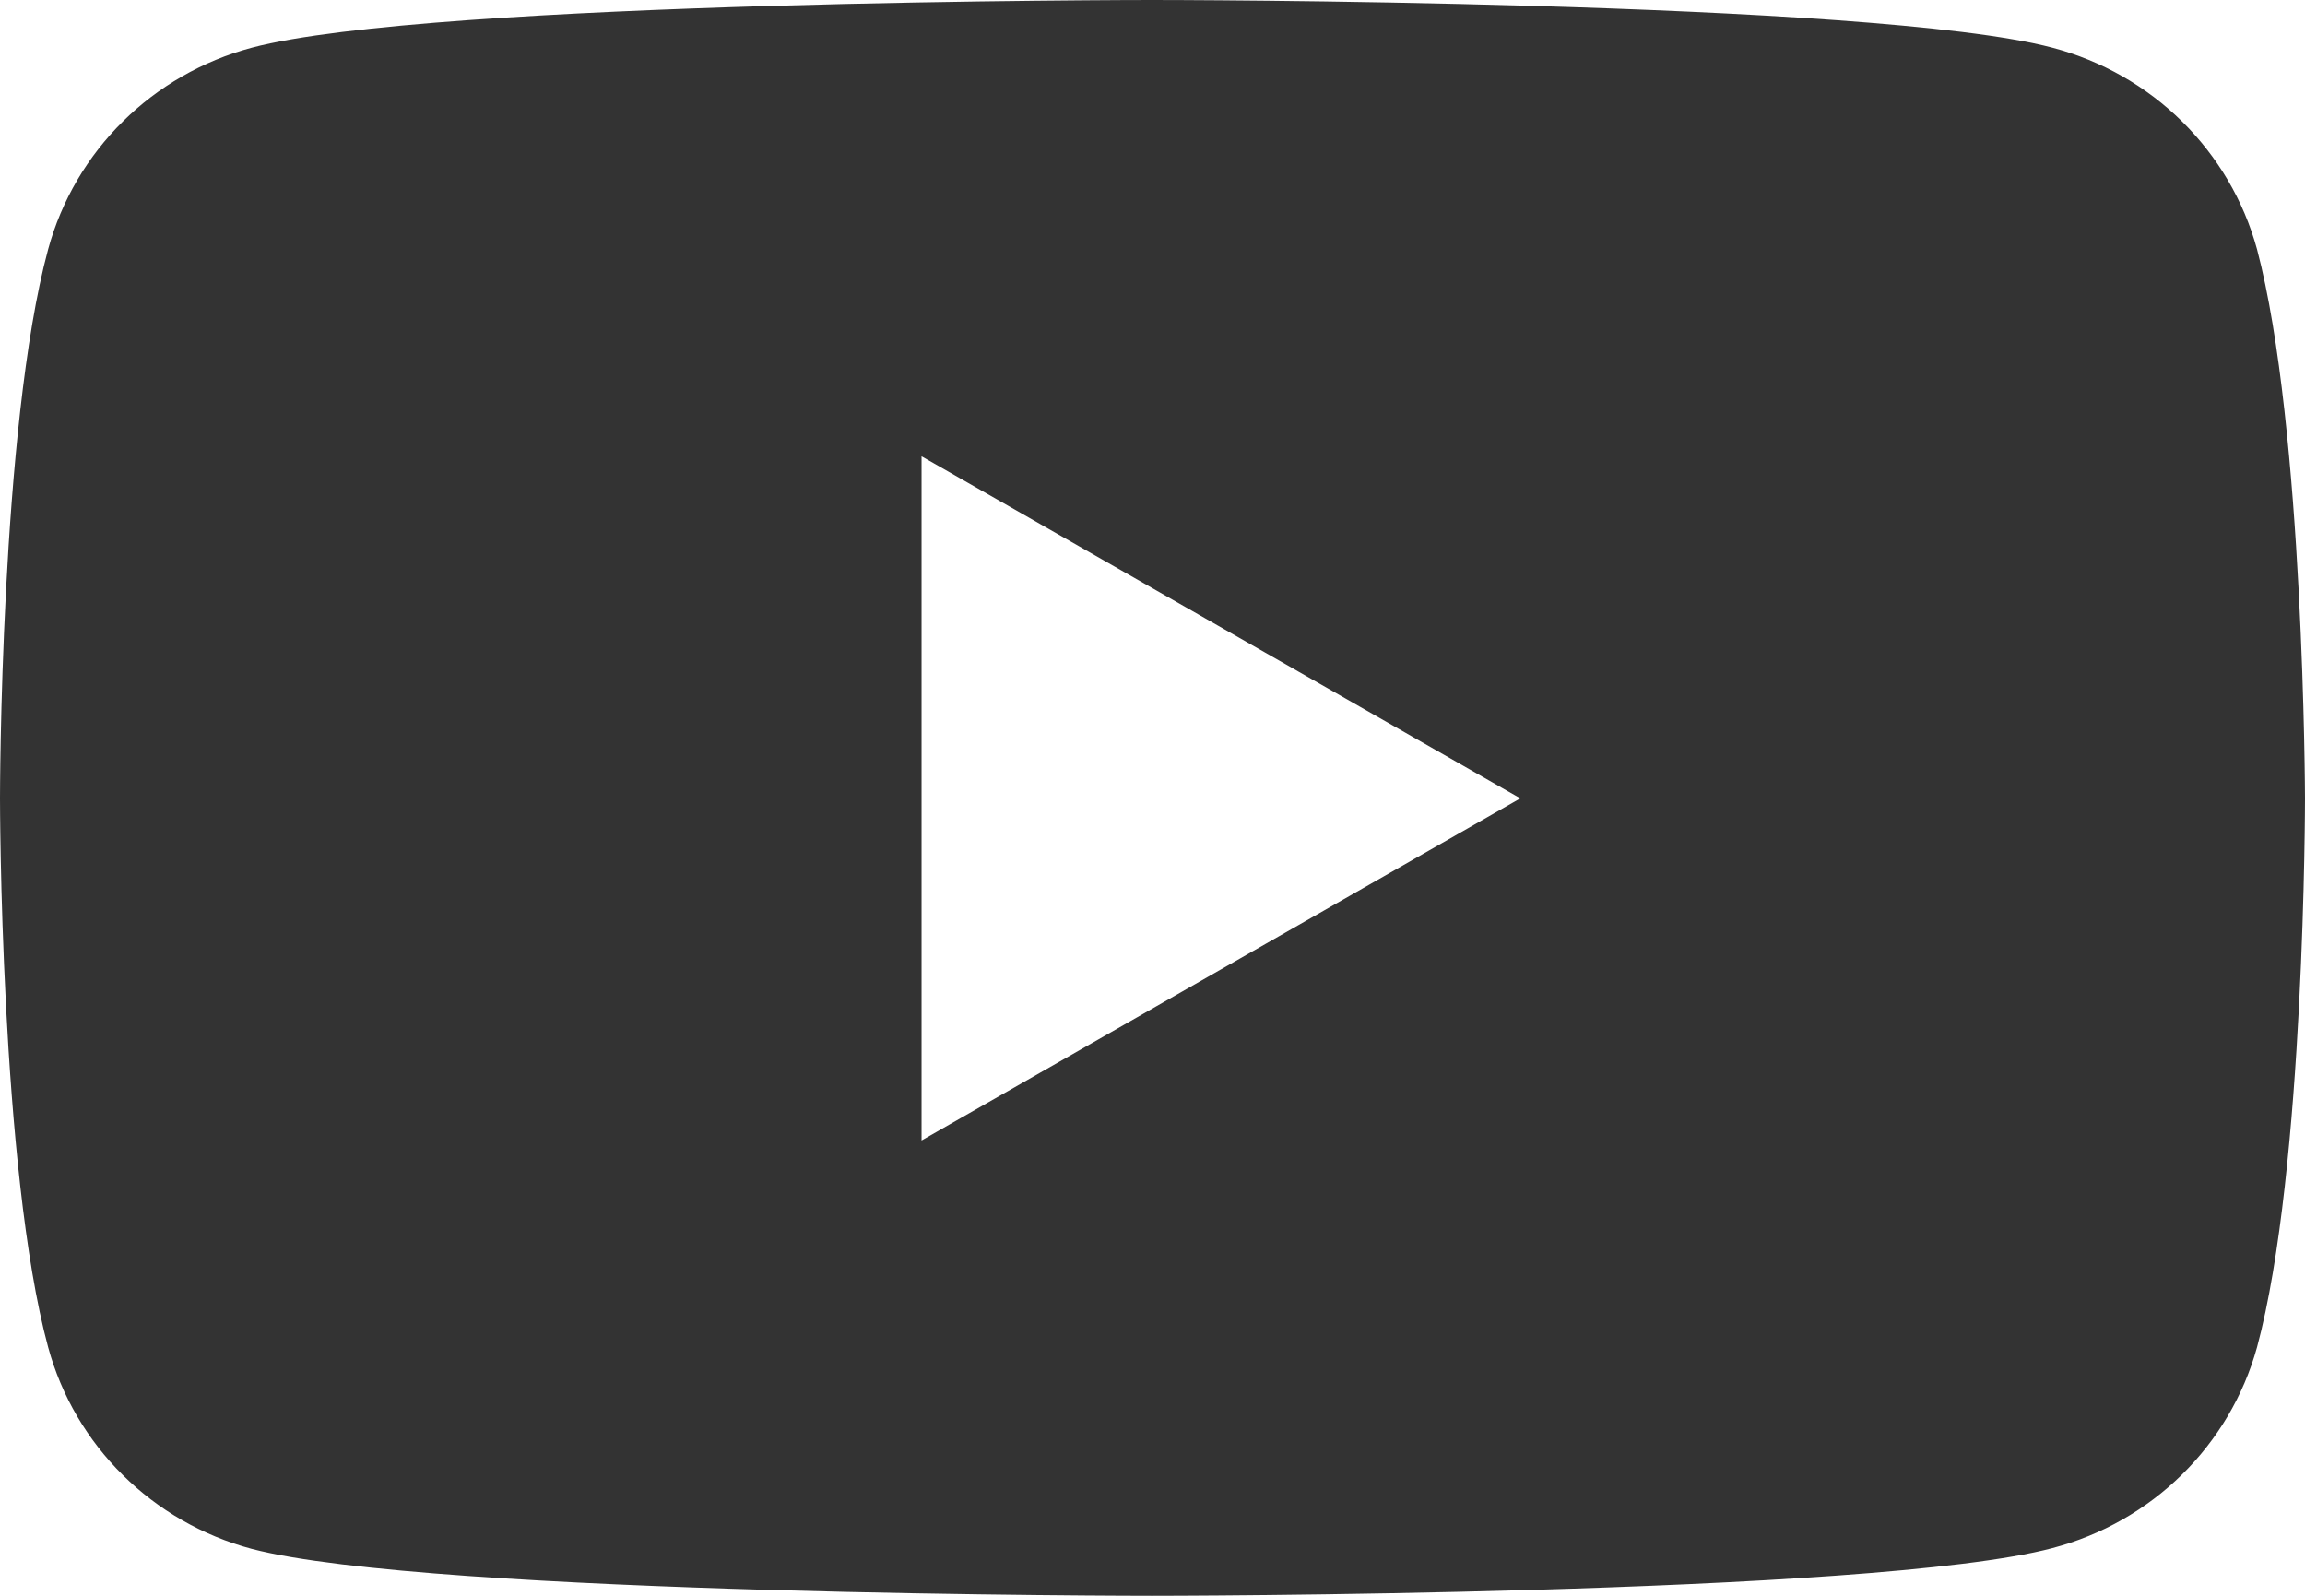 <svg xmlns="http://www.w3.org/2000/svg" width="26" height="18" viewBox="0 0 26 18">
    <g fill="none" fill-rule="evenodd">
        <g fill="#333">
            <g>
                <g>
                    <path d="M25.459 3.812c-.304-1.111-1.184-1.978-2.309-2.274C21.122 1 12.995 1 12.995 1s-8.13 0-10.154.538C1.721 1.836.845 2.703.543 3.812 0 5.818 0 10.004 0 10.004s0 4.187.543 6.192c.302 1.11 1.177 1.976 2.298 2.275C4.867 19 12.995 19 12.995 19s8.13 0 10.155-.538c1.123-.294 2.002-1.157 2.309-2.266.541-2.005.541-6.192.541-6.192s-.01-4.186-.541-6.192zm-15.064 10.05V6.147l6.754 3.858-6.754 3.859z" transform="translate(-260 -2879) translate(0 2368) translate(260 510)"/>
                </g>
            </g>
        </g>
    </g>
</svg>
